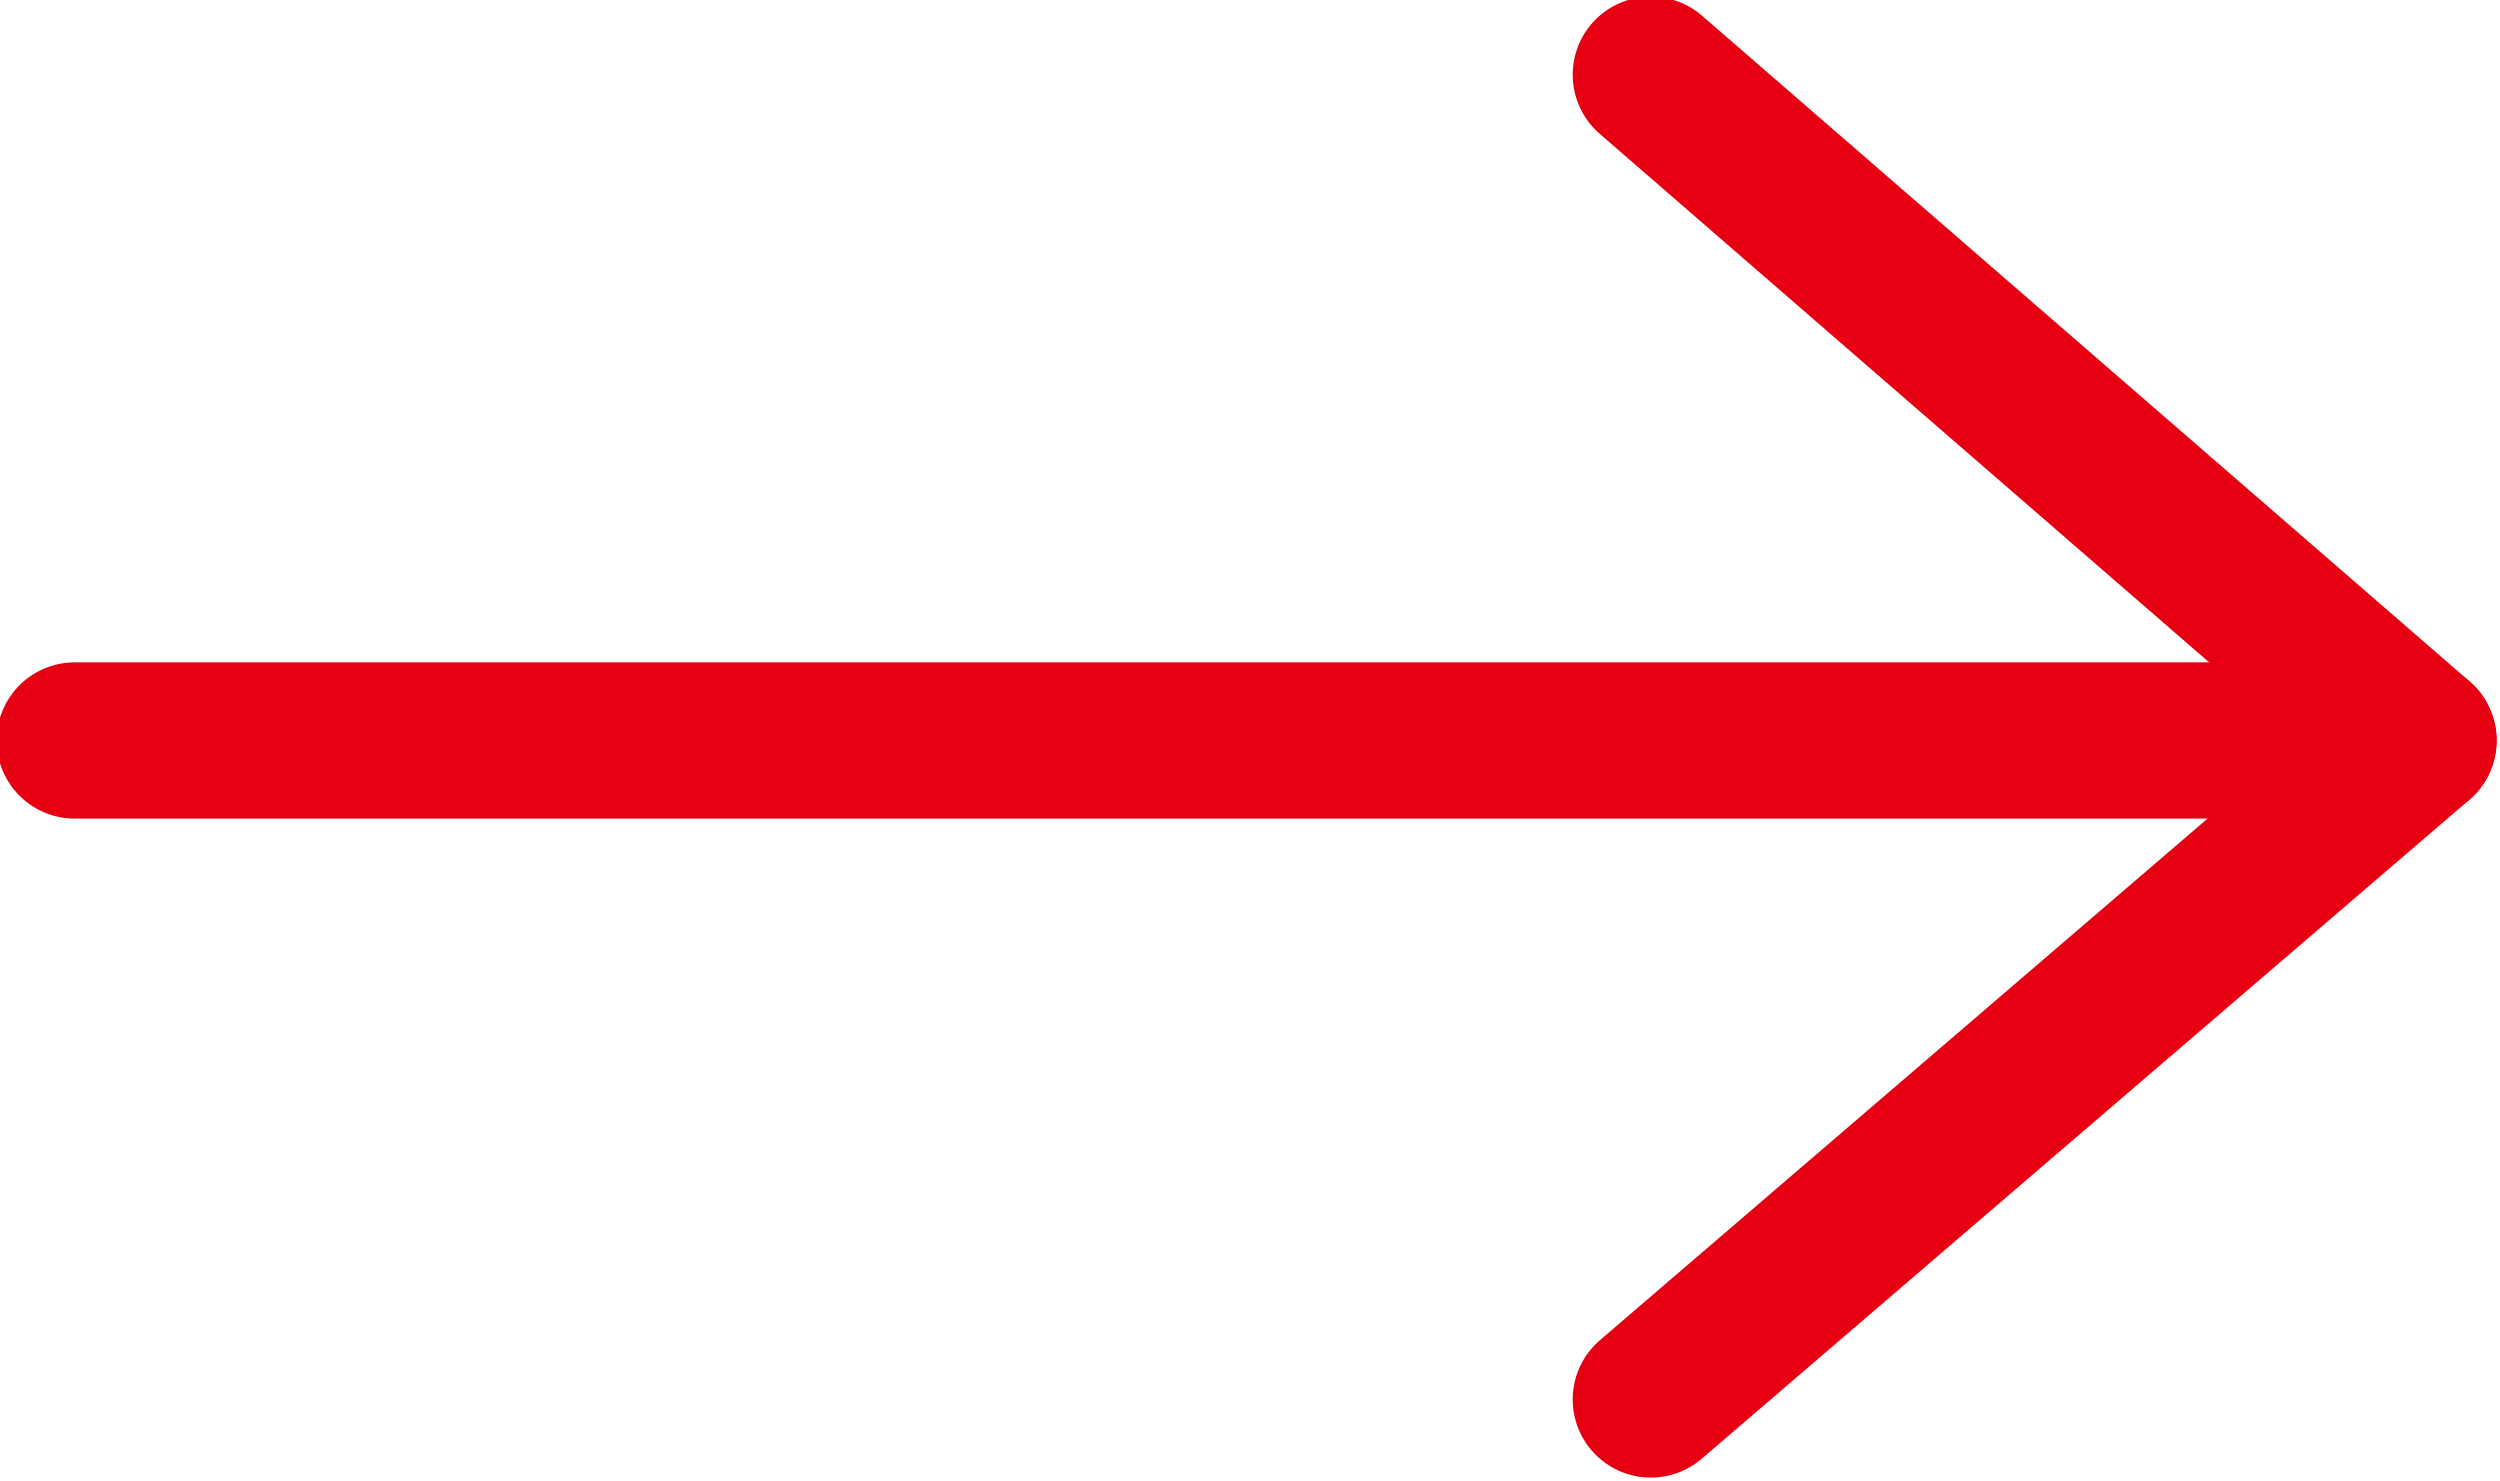 <svg xmlns="http://www.w3.org/2000/svg" viewBox="0 0 3.68 2.18"><g id="レイヤー_2" data-name="レイヤー 2"><g id="レイヤー_1-2" data-name="レイヤー 1"><line x1="0.11" y1="1.09" x2="3.56" y2="1.09" fill="none" stroke="#e60012" stroke-linecap="round" stroke-linejoin="round" stroke-width="0.23"/><polyline points="2.43 2.06 3.56 1.09 2.43 0.11" fill="none" stroke="#e60012" stroke-linecap="round" stroke-linejoin="round" stroke-width="0.23"/></g></g></svg>